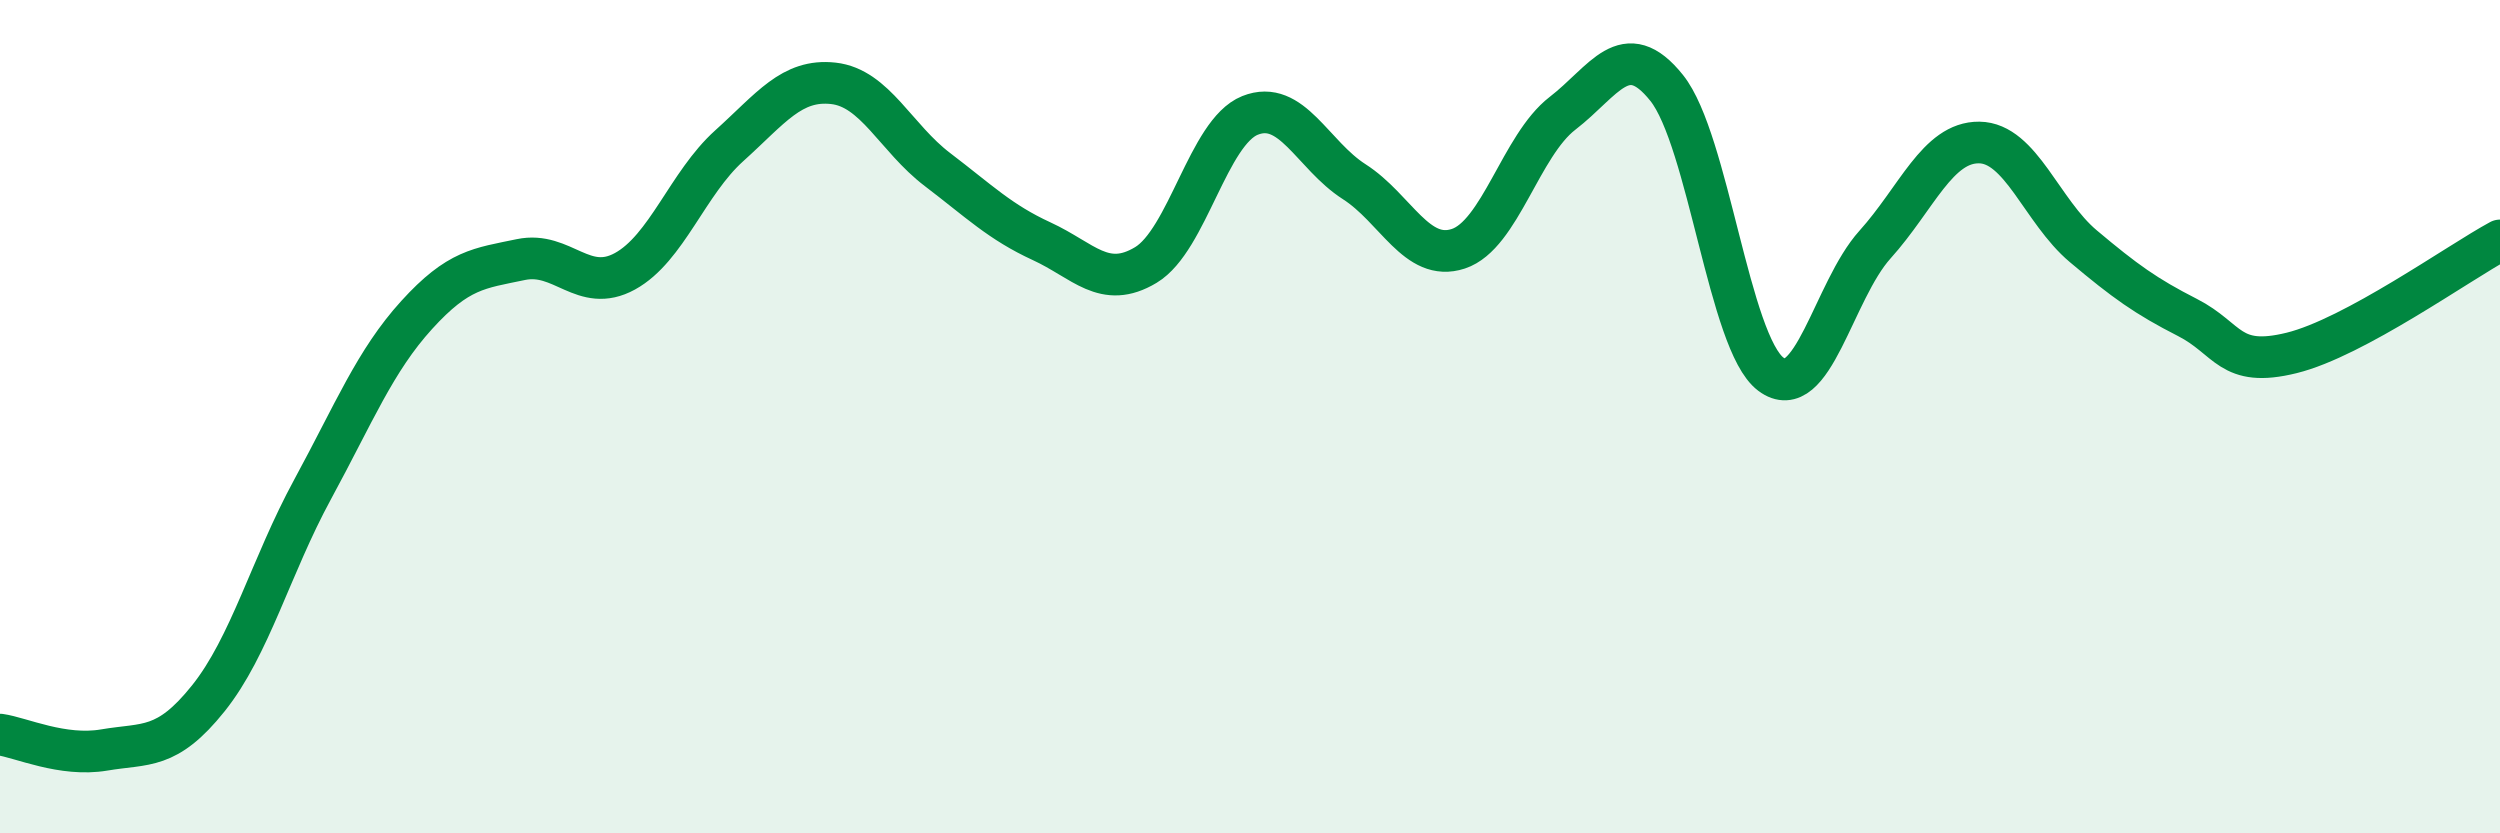
    <svg width="60" height="20" viewBox="0 0 60 20" xmlns="http://www.w3.org/2000/svg">
      <path
        d="M 0,17.63 C 0.5,17.7 1.5,18.17 2.5,18 C 3.5,17.83 4,18.01 5,16.76 C 6,15.51 6.5,13.59 7.5,11.75 C 8.5,9.91 9,8.66 10,7.56 C 11,6.46 11.5,6.44 12.5,6.23 C 13.5,6.02 14,7.06 15,6.51 C 16,5.96 16.5,4.4 17.5,3.5 C 18.5,2.6 19,1.89 20,2 C 21,2.11 21.5,3.31 22.5,4.07 C 23.5,4.83 24,5.33 25,5.79 C 26,6.25 26.5,6.96 27.5,6.36 C 28.5,5.76 29,3.17 30,2.77 C 31,2.37 31.5,3.72 32.5,4.36 C 33.5,5 34,6.3 35,5.97 C 36,5.64 36.5,3.49 37.5,2.72 C 38.5,1.95 39,0.86 40,2.11 C 41,3.36 41.5,8.23 42.5,8.98 C 43.5,9.73 44,6.98 45,5.87 C 46,4.76 46.5,3.41 47.5,3.42 C 48.5,3.43 49,5.07 50,5.91 C 51,6.75 51.5,7.11 52.5,7.62 C 53.5,8.13 53.5,8.84 55,8.47 C 56.5,8.1 59,6.31 60,5.77L60 20L0 20Z"
        fill="#008740"
        opacity="0.1"
        stroke-linecap="round"
        stroke-linejoin="round"
      />
      <path
        d="M 0,17.63 C 0.5,17.7 1.5,18.17 2.5,18 C 3.5,17.83 4,18.01 5,16.76 C 6,15.51 6.5,13.59 7.5,11.75 C 8.5,9.91 9,8.66 10,7.56 C 11,6.46 11.5,6.44 12.5,6.23 C 13.5,6.02 14,7.06 15,6.51 C 16,5.96 16.5,4.4 17.5,3.5 C 18.5,2.6 19,1.89 20,2 C 21,2.11 21.5,3.31 22.5,4.07 C 23.5,4.83 24,5.33 25,5.79 C 26,6.25 26.5,6.96 27.5,6.36 C 28.5,5.76 29,3.17 30,2.77 C 31,2.37 31.5,3.72 32.5,4.36 C 33.5,5 34,6.3 35,5.97 C 36,5.64 36.5,3.49 37.5,2.72 C 38.5,1.95 39,0.86 40,2.11 C 41,3.36 41.5,8.23 42.5,8.98 C 43.5,9.73 44,6.98 45,5.87 C 46,4.76 46.5,3.41 47.5,3.42 C 48.5,3.43 49,5.07 50,5.91 C 51,6.75 51.5,7.11 52.5,7.62 C 53.5,8.13 53.5,8.84 55,8.47 C 56.5,8.1 59,6.31 60,5.77"
        stroke="#008740"
        stroke-width="1"
        fill="none"
        stroke-linecap="round"
        stroke-linejoin="round"
      />
    </svg>
  